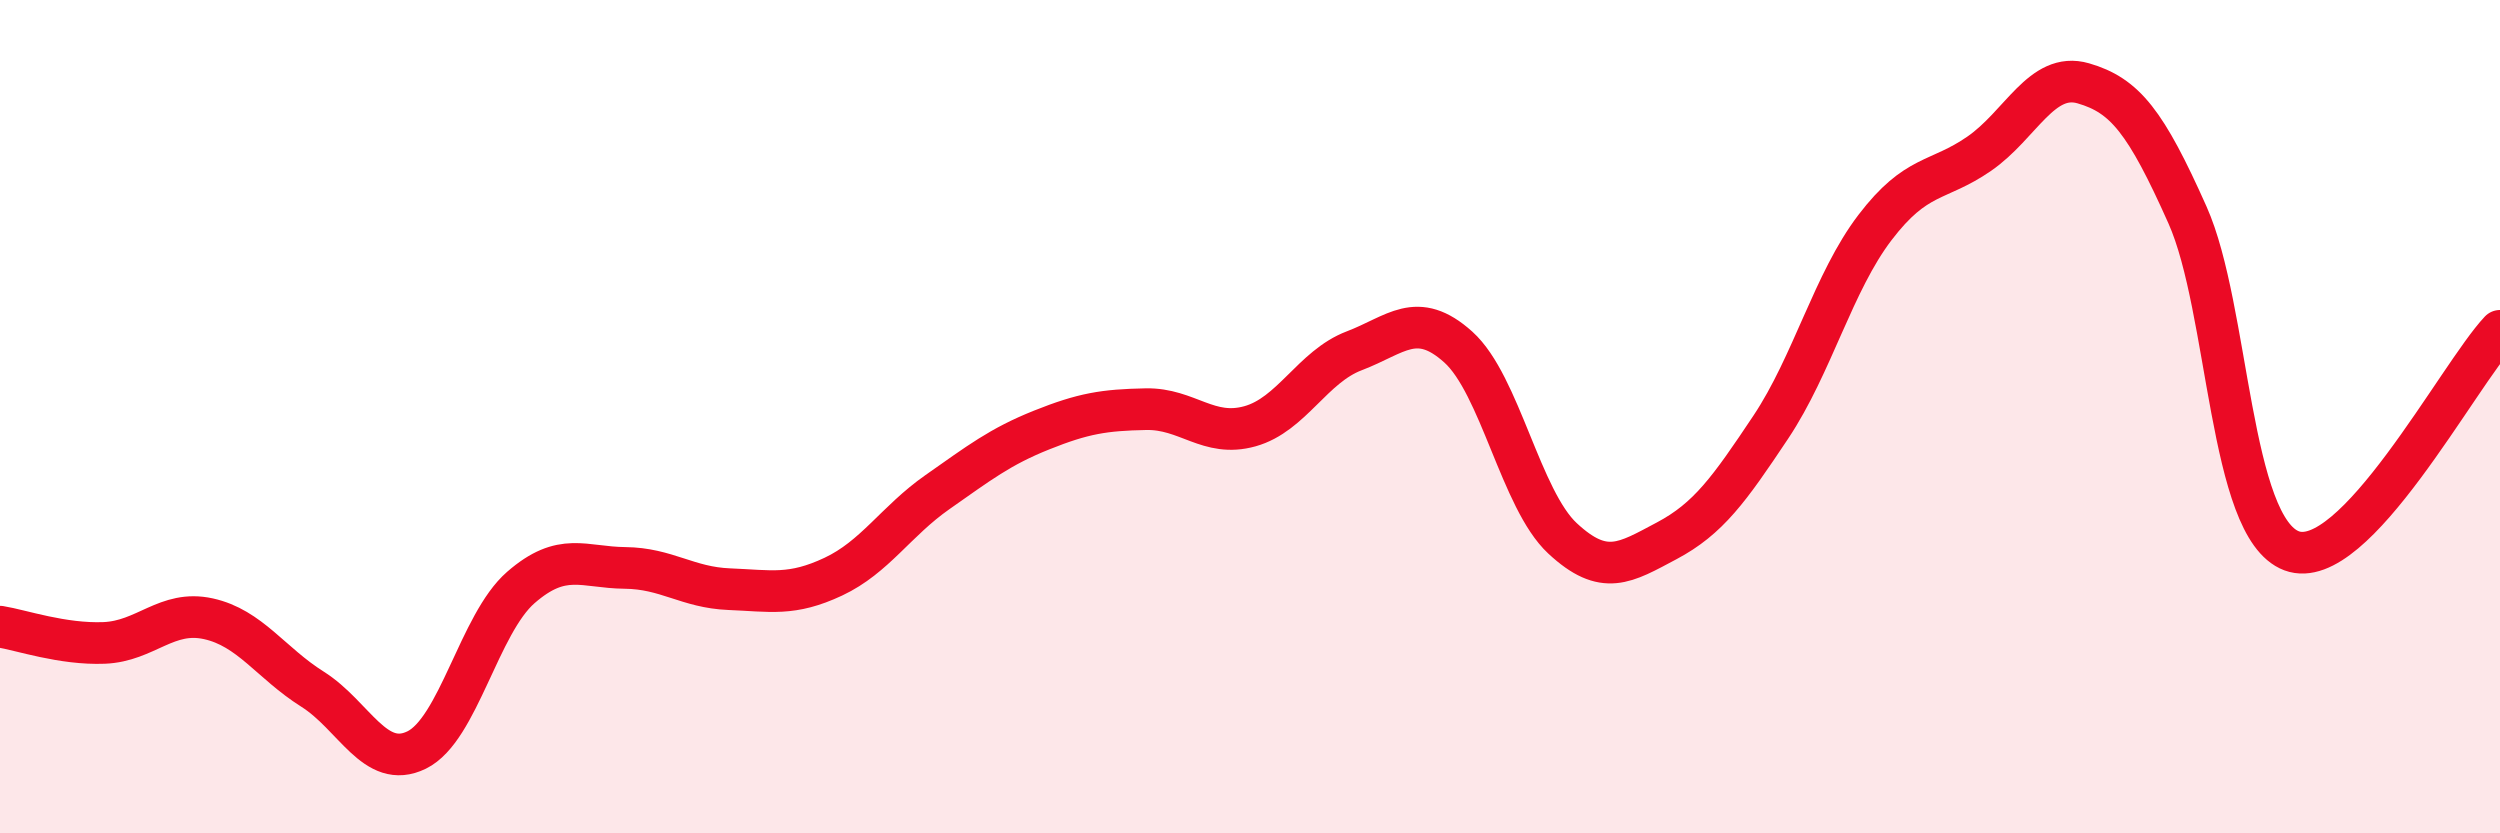 
    <svg width="60" height="20" viewBox="0 0 60 20" xmlns="http://www.w3.org/2000/svg">
      <path
        d="M 0,15.04 C 0.5,15.12 1.5,15.47 2.5,15.43 C 3.5,15.39 4,14.63 5,14.85 C 6,15.07 6.5,15.91 7.5,16.54 C 8.5,17.17 9,18.49 10,18 C 11,17.51 11.5,14.97 12.5,14.1 C 13.5,13.23 14,13.62 15,13.63 C 16,13.64 16.5,14.1 17.5,14.14 C 18.5,14.18 19,14.31 20,13.84 C 21,13.37 21.5,12.51 22.5,11.81 C 23.5,11.11 24,10.72 25,10.32 C 26,9.92 26.5,9.84 27.5,9.82 C 28.5,9.8 29,10.51 30,10.23 C 31,9.95 31.5,8.8 32.5,8.42 C 33.5,8.04 34,7.43 35,8.33 C 36,9.23 36.5,11.99 37.5,12.92 C 38.5,13.85 39,13.51 40,12.98 C 41,12.45 41.5,11.75 42.5,10.25 C 43.5,8.75 44,6.77 45,5.46 C 46,4.15 46.5,4.38 47.5,3.69 C 48.5,3 49,1.71 50,2 C 51,2.29 51.5,2.92 52.5,5.16 C 53.5,7.4 53.5,12.66 55,13.22 C 56.5,13.78 59,9 60,7.94L60 20L0 20Z"
        fill="#EB0A25"
        opacity="0.1"
        stroke-linecap="round"
        stroke-linejoin="round"
      />
      <path
        d="M 0,15.04 C 0.5,15.12 1.5,15.47 2.5,15.43 C 3.5,15.39 4,14.63 5,14.85 C 6,15.07 6.5,15.91 7.5,16.54 C 8.5,17.17 9,18.49 10,18 C 11,17.51 11.5,14.97 12.5,14.1 C 13.5,13.23 14,13.62 15,13.63 C 16,13.64 16.5,14.1 17.5,14.14 C 18.5,14.18 19,14.31 20,13.84 C 21,13.37 21.5,12.51 22.5,11.81 C 23.5,11.11 24,10.72 25,10.32 C 26,9.92 26.5,9.84 27.5,9.82 C 28.5,9.8 29,10.51 30,10.23 C 31,9.95 31.5,8.8 32.5,8.42 C 33.5,8.04 34,7.43 35,8.33 C 36,9.23 36.5,11.99 37.5,12.92 C 38.5,13.85 39,13.51 40,12.98 C 41,12.45 41.5,11.75 42.5,10.25 C 43.5,8.75 44,6.77 45,5.46 C 46,4.15 46.5,4.38 47.5,3.69 C 48.5,3 49,1.71 50,2 C 51,2.29 51.5,2.92 52.5,5.16 C 53.5,7.4 53.5,12.66 55,13.22 C 56.5,13.78 59,9 60,7.94"
        stroke="#EB0A25"
        stroke-width="1"
        fill="none"
        stroke-linecap="round"
        stroke-linejoin="round"
      />
    </svg>
  